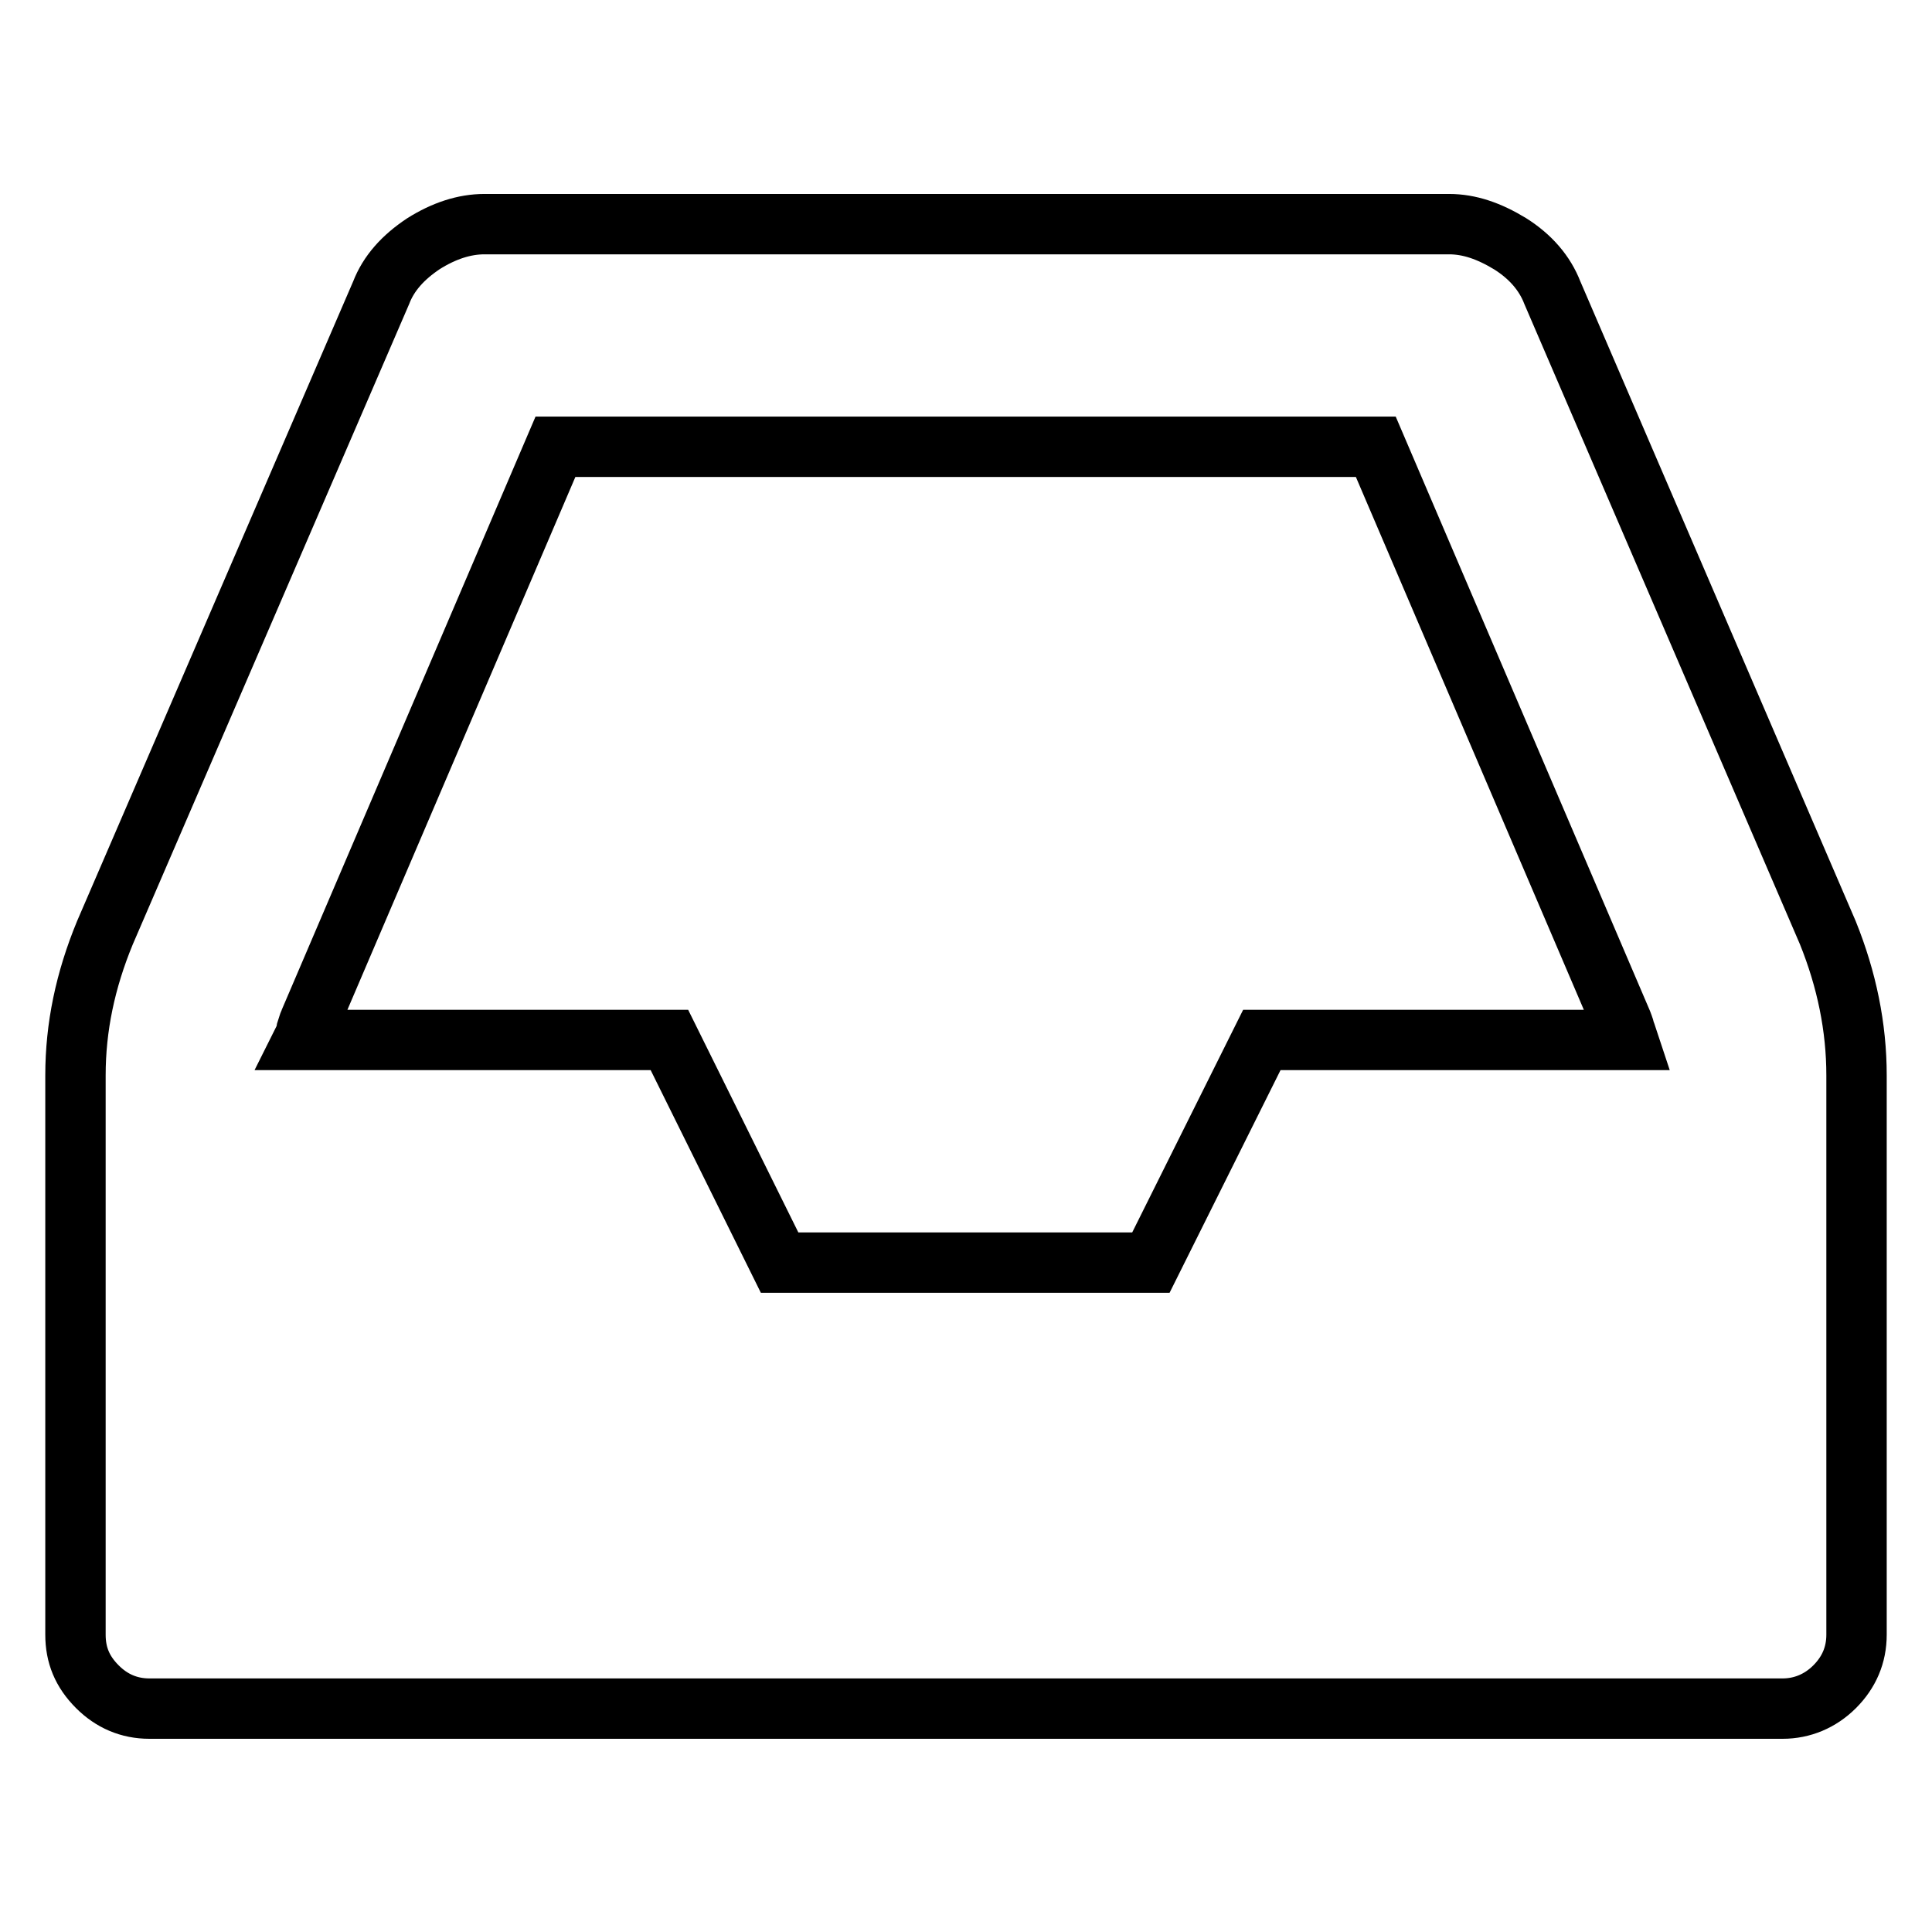 <?xml version="1.0" encoding="utf-8"?>
<!-- Svg Vector Icons : http://www.onlinewebfonts.com/icon -->
<!DOCTYPE svg PUBLIC "-//W3C//DTD SVG 1.1//EN" "http://www.w3.org/Graphics/SVG/1.1/DTD/svg11.dtd">
<svg version="1.1" xmlns="http://www.w3.org/2000/svg" xmlns:xlink="http://www.w3.org/1999/xlink" x="0px" y="0px" viewBox="0 0 256 256" enable-background="new 0 0 256 256" xml:space="preserve">
<g><g><path stroke-width="8" fill-opacity="0" stroke="#000000"  d="M167.2,137.8h48.5c-0.1-0.3-0.2-0.7-0.4-1.2c-0.1-0.5-0.3-0.9-0.4-1.2l-32.6-76.2H73.6L41,135.4c-0.1,0.2-0.2,0.6-0.4,1.2c-0.1,0.6-0.3,1-0.4,1.2h48.5l14.6,29.5h49.2L167.2,137.8z M246,142.5v74.1c0,2.7-1,5-2.9,6.9c-1.9,1.9-4.3,2.9-6.9,2.9H19.8c-2.7,0-5-1-6.9-2.9c-2-2-2.9-4.2-2.9-6.9v-74.1c0-6.4,1.3-12.6,3.9-18.9l36.6-84.8c1-2.6,2.9-4.7,5.6-6.5c2.7-1.7,5.4-2.6,8.1-2.6h127.8c2.7,0,5.3,0.9,8.1,2.6c2.7,1.7,4.6,3.9,5.6,6.5l36.5,84.8C244.7,129.8,246,136.1,246,142.5z"/></g></g>
</svg>